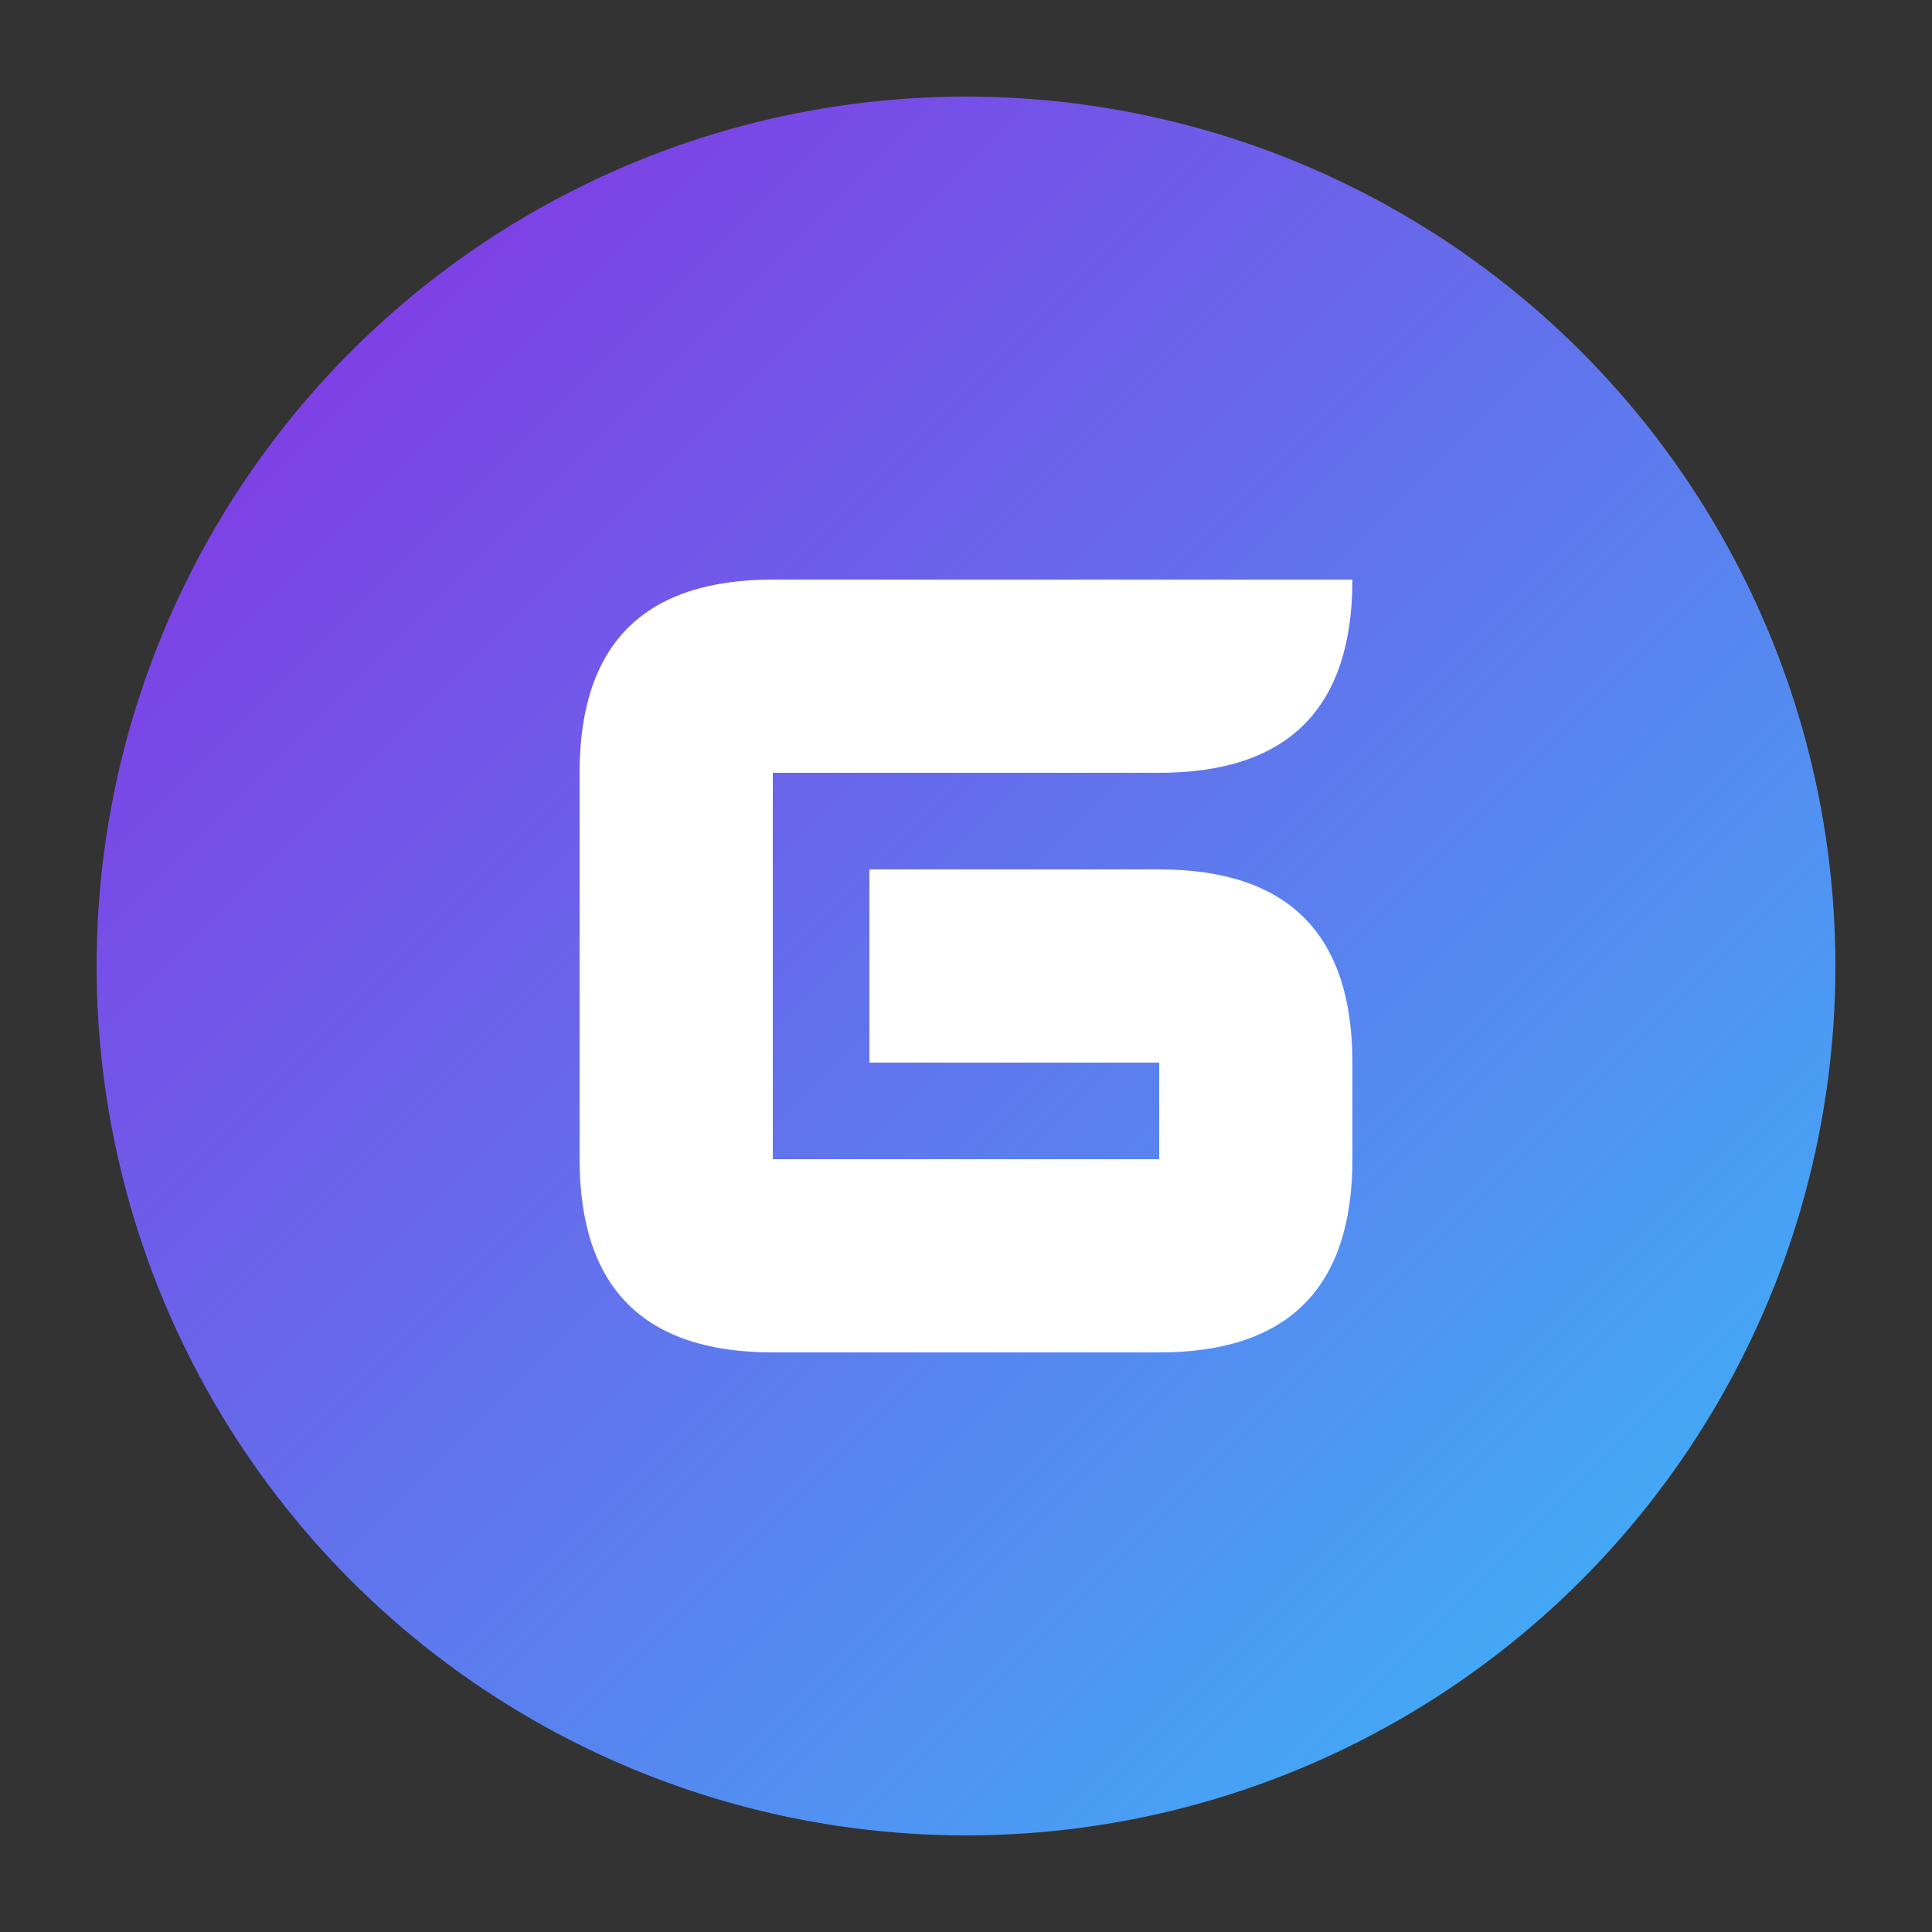 <svg xmlns="http://www.w3.org/2000/svg" viewBox="0 0 100 100" width="100" height="100">
  <rect x="0" y="0" width="100" height="100" fill="#333333" stroke="none"/>
  <defs>
    <linearGradient id="grad" x1="0%" y1="0%" x2="100%" y2="100%">
      <stop offset="0%" style="stop-color:#8A2BE2;stop-opacity:1" />
      <stop offset="100%" style="stop-color:#38BDF8;stop-opacity:1" />
    </linearGradient>
  </defs>
  <circle cx="50" cy="50" r="45" fill="url(#grad)" />
  <path d="M30 40 L30 60 Q30 70 40 70 L60 70 Q70 70 70 60 L70 55 Q70 45 60 45 L45 45 L45 55 L60 55 L60 60 L40 60 L40 40 L60 40 Q70 40 70 30 L70 30 Q70 30 60 30 L40 30 Q30 30 30 40 Z" fill="white" />
</svg> 